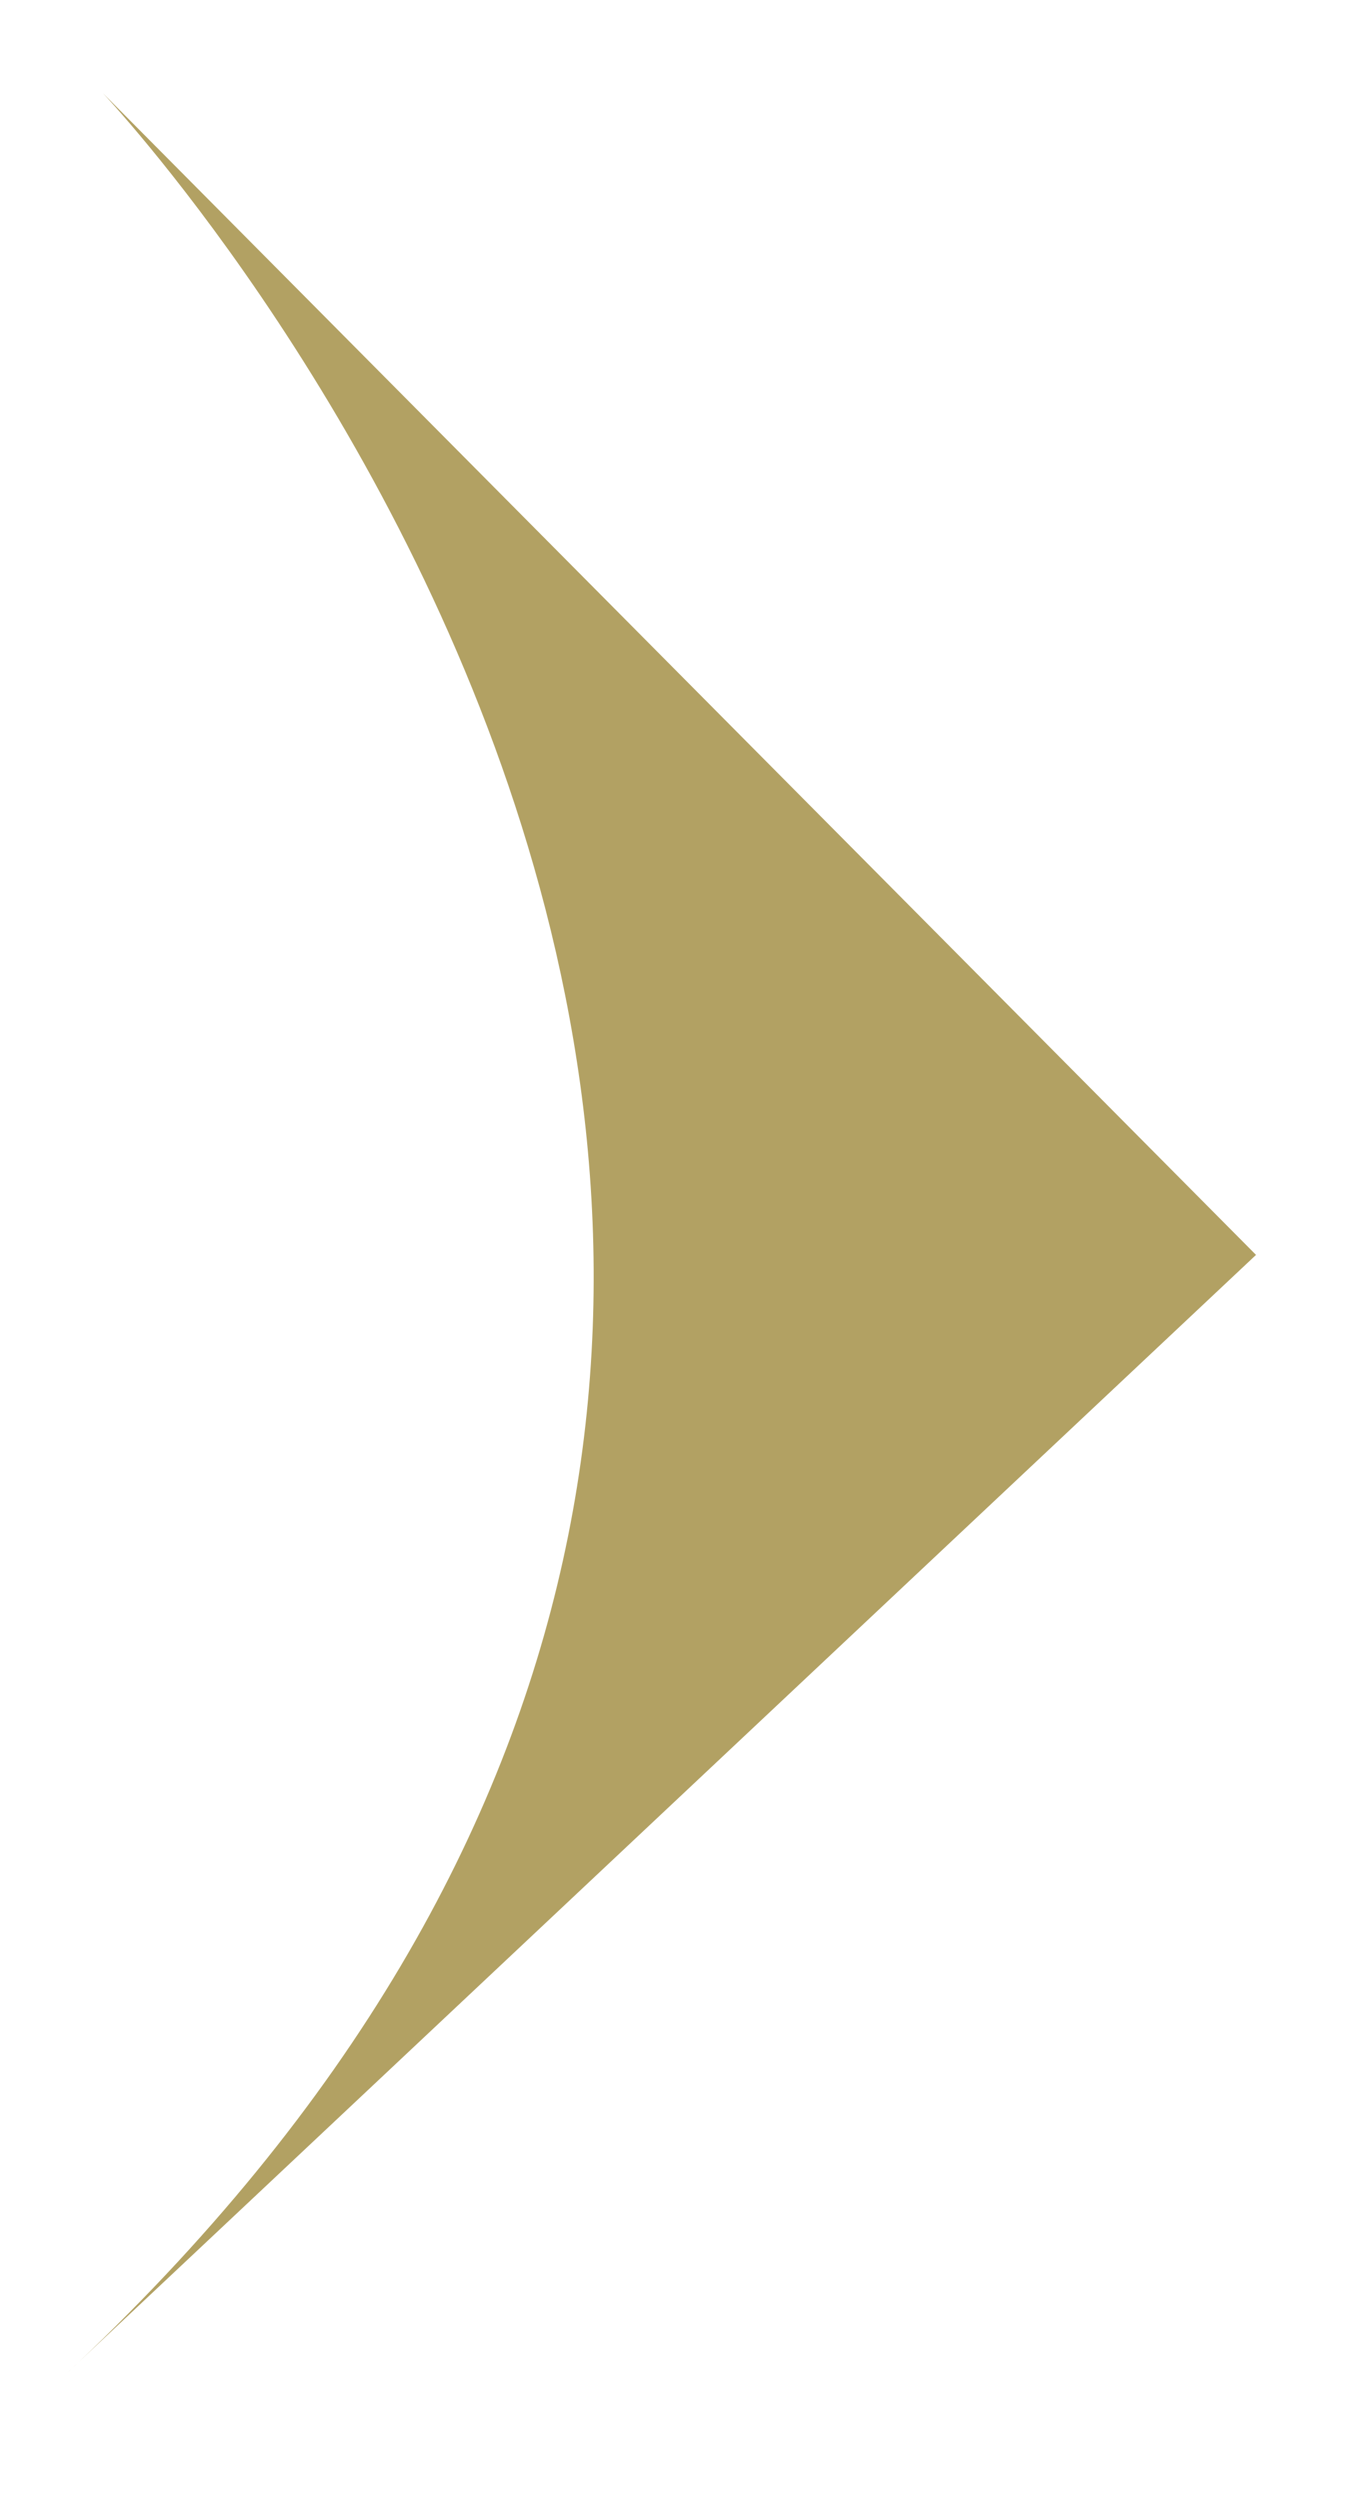 <?xml version="1.0" encoding="utf-8"?>
<!-- Generator: Adobe Illustrator 23.0.0, SVG Export Plug-In . SVG Version: 6.00 Build 0)  -->
<svg version="1.1" id="Layer_1" xmlns="http://www.w3.org/2000/svg" xmlns:xlink="http://www.w3.org/1999/xlink" x="0px" y="0px"
	 viewBox="0 0 83.45 152.99" style="enable-background:new 0 0 83.45 152.99;" xml:space="preserve">
<style type="text/css">
	.st0{fill-rule:evenodd;clip-rule:evenodd;fill:#B2A163;}
	.st1{fill-rule:evenodd;clip-rule:evenodd;fill:#CCCCCC;}
	.st2{fill-rule:evenodd;clip-rule:evenodd;fill:#666666;}
</style>
<path class="st0" d="M3.84,145.46L76.9,76.79L6.3,5.7C6.3,5.7,75.52,78.79,3.84,145.46"/>
</svg>
